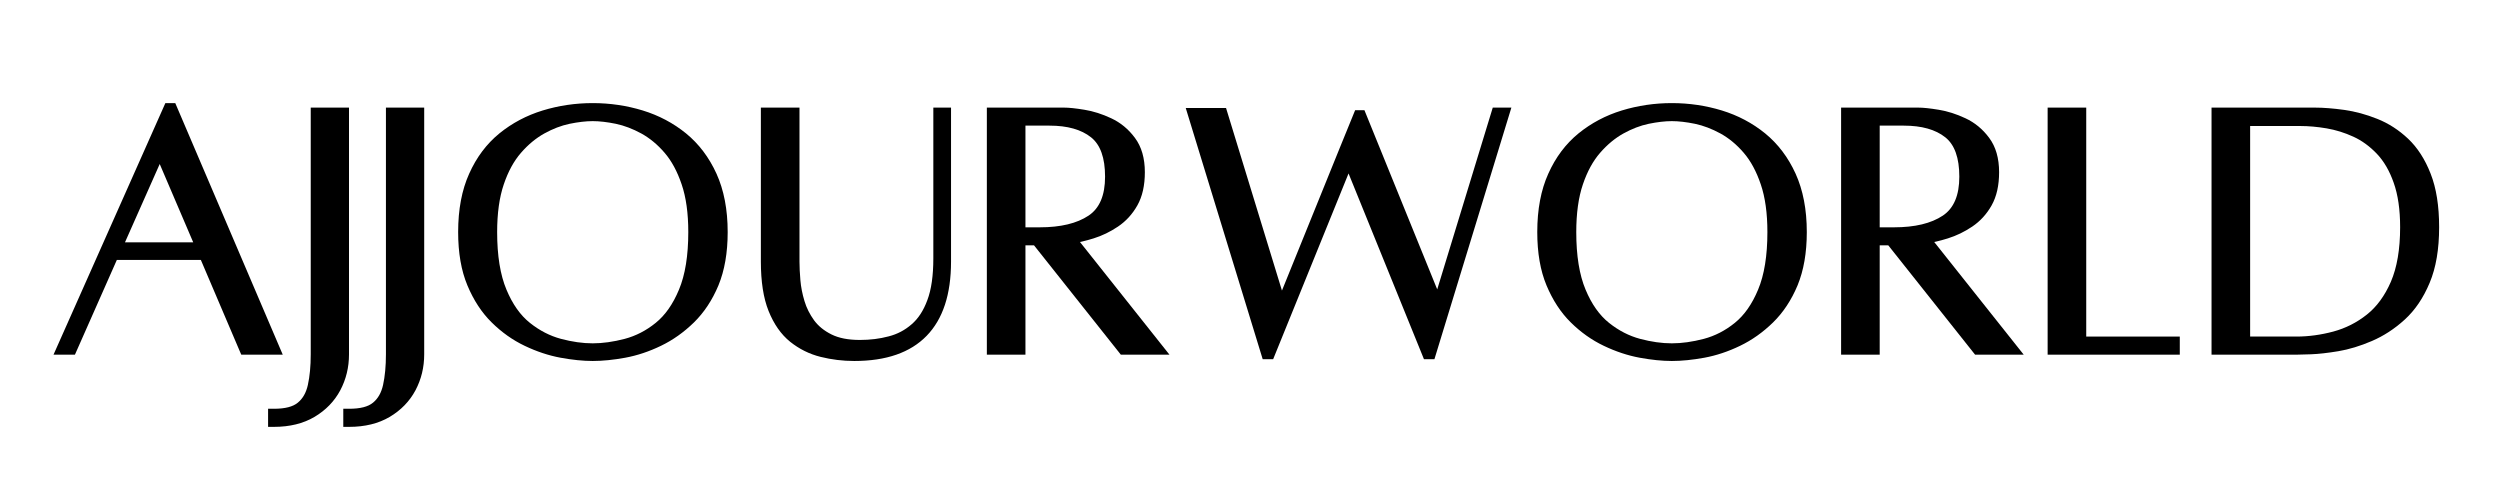 <svg version="1.0" preserveAspectRatio="xMidYMid meet" height="40" viewBox="0 0 150 30" zoomAndPan="magnify" width="200" xmlns:xlink="http://www.w3.org/1999/xlink" xmlns="http://www.w3.org/2000/svg"><defs><g></g><clipPath id="b9c0c3a00b"><path clip-rule="nonzero" d="M 2.418 3 L 147.578 3 L 147.578 27 L 2.418 27 Z M 2.418 3"></path></clipPath><clipPath id="125768c1d5"><rect height="24" y="0" width="146" x="0"></rect></clipPath></defs><g clip-path="url(#b9c0c3a00b)"><g transform="matrix(1, 0, 0, 1, 2, 3)"><g clip-path="url(#125768c1d5)"><g fill-opacity="1" fill="#000000"><g transform="translate(0.965, 17.905)"><g><path d="M 11.418 0.16 L 8.996 -5.52 L 9.316 -5.656 L 9.316 -5.309 L 3.816 -5.309 L 3.816 -5.656 L 4.137 -5.516 L 1.531 0.375 L 0.246 0.375 L 6.957 -14.719 L 7.551 -14.719 L 14 0.375 L 11.512 0.375 Z M 12.062 -0.117 L 11.742 0.023 L 11.742 -0.328 L 13.469 -0.328 L 13.469 0.023 L 13.148 0.16 L 6.996 -14.23 L 7.32 -14.367 L 7.32 -14.02 L 7.184 -14.02 L 7.184 -14.367 L 7.504 -14.227 L 1.105 0.164 L 0.785 0.023 L 0.785 -0.328 L 1.301 -0.328 L 1.301 0.023 L 0.98 -0.121 L 3.59 -6.008 L 9.547 -6.008 Z M 3.996 -6.367 L 9.16 -6.367 L 9.16 -6.016 L 8.836 -5.879 L 6.301 -11.805 L 6.621 -11.945 L 6.945 -11.801 L 4.316 -5.875 L 3.996 -6.016 Z M 3.457 -5.664 L 6.629 -12.82 L 9.691 -5.664 Z M 3.457 -5.664"></path></g></g></g><g fill-opacity="1" fill="#000000"><g transform="translate(15.917, 17.905)"><g><path d="M 1.078 -14.449 L 3.023 -14.449 L 3.023 0.359 C 3.023 1.137 2.848 1.852 2.5 2.512 C 2.145 3.176 1.629 3.707 0.953 4.109 C 0.277 4.508 -0.535 4.707 -1.48 4.707 L -1.832 4.707 L -1.832 3.621 L -1.48 3.621 C -0.816 3.621 -0.34 3.5 -0.047 3.254 C 0.254 3.008 0.453 2.652 0.555 2.191 C 0.668 1.676 0.727 1.066 0.727 0.359 L 0.727 -14.449 Z M 1.078 -13.75 L 1.078 -14.098 L 1.43 -14.098 L 1.43 0.359 C 1.43 1.117 1.367 1.781 1.242 2.344 C 1.102 2.961 0.824 3.445 0.402 3.793 C -0.02 4.148 -0.648 4.324 -1.48 4.324 L -1.48 3.973 L -1.133 3.973 L -1.133 4.355 L -1.48 4.355 L -1.48 4.004 C -0.664 4.004 0.031 3.836 0.598 3.504 C 1.16 3.172 1.59 2.73 1.879 2.18 C 2.172 1.625 2.32 1.02 2.32 0.359 L 2.32 -14.098 L 2.672 -14.098 L 2.672 -13.75 Z M 1.078 -13.75"></path></g></g></g><g fill-opacity="1" fill="#000000"><g transform="translate(20.429, 17.905)"><g><path d="M 1.078 -14.449 L 3.023 -14.449 L 3.023 0.359 C 3.023 1.137 2.848 1.852 2.5 2.512 C 2.145 3.176 1.629 3.707 0.953 4.109 C 0.277 4.508 -0.535 4.707 -1.48 4.707 L -1.832 4.707 L -1.832 3.621 L -1.48 3.621 C -0.816 3.621 -0.34 3.5 -0.047 3.254 C 0.254 3.008 0.453 2.652 0.555 2.191 C 0.668 1.676 0.727 1.066 0.727 0.359 L 0.727 -14.449 Z M 1.078 -13.75 L 1.078 -14.098 L 1.43 -14.098 L 1.43 0.359 C 1.43 1.117 1.367 1.781 1.242 2.344 C 1.102 2.961 0.824 3.445 0.402 3.793 C -0.02 4.148 -0.648 4.324 -1.48 4.324 L -1.48 3.973 L -1.133 3.973 L -1.133 4.355 L -1.48 4.355 L -1.48 4.004 C -0.664 4.004 0.031 3.836 0.598 3.504 C 1.16 3.172 1.59 2.73 1.879 2.18 C 2.172 1.625 2.32 1.02 2.32 0.359 L 2.32 -14.098 L 2.672 -14.098 L 2.672 -13.75 Z M 1.078 -13.75"></path></g></g></g><g fill-opacity="1" fill="#000000"><g transform="translate(24.942, 17.905)"><g><path d="M 8.621 -14.719 C 9.66 -14.719 10.66 -14.57 11.621 -14.277 C 12.59 -13.98 13.457 -13.52 14.219 -12.902 C 14.988 -12.273 15.598 -11.469 16.047 -10.484 C 16.492 -9.504 16.719 -8.336 16.719 -6.98 C 16.719 -5.738 16.531 -4.672 16.164 -3.781 C 15.793 -2.895 15.301 -2.152 14.691 -1.555 C 14.09 -0.969 13.43 -0.5 12.715 -0.156 C 12.004 0.188 11.289 0.426 10.57 0.559 C 9.859 0.688 9.211 0.754 8.621 0.754 C 8.047 0.754 7.402 0.688 6.695 0.559 C 5.977 0.426 5.258 0.188 4.539 -0.156 C 3.816 -0.5 3.156 -0.969 2.559 -1.559 C 1.957 -2.152 1.473 -2.895 1.102 -3.781 C 0.73 -4.672 0.547 -5.738 0.547 -6.98 C 0.547 -8.336 0.766 -9.5 1.207 -10.48 C 1.648 -11.469 2.254 -12.273 3.023 -12.902 C 3.785 -13.52 4.652 -13.98 5.621 -14.277 C 6.582 -14.57 7.582 -14.719 8.621 -14.719 Z M 8.621 -14.02 C 7.652 -14.02 6.723 -13.879 5.828 -13.605 C 4.945 -13.336 4.156 -12.918 3.465 -12.355 C 2.781 -11.801 2.242 -11.078 1.848 -10.195 C 1.449 -9.305 1.25 -8.234 1.25 -6.98 C 1.25 -5.832 1.414 -4.855 1.75 -4.051 C 2.082 -3.25 2.516 -2.586 3.055 -2.059 C 3.594 -1.523 4.191 -1.102 4.844 -0.789 C 5.504 -0.473 6.164 -0.254 6.82 -0.133 C 7.488 -0.008 8.09 0.055 8.621 0.055 C 9.168 0.055 9.777 -0.008 10.441 -0.133 C 11.102 -0.254 11.754 -0.473 12.41 -0.789 C 13.055 -1.102 13.652 -1.523 14.203 -2.059 C 14.742 -2.586 15.184 -3.25 15.516 -4.051 C 15.848 -4.855 16.016 -5.832 16.016 -6.98 C 16.016 -8.234 15.812 -9.305 15.406 -10.191 C 15.004 -11.078 14.461 -11.801 13.777 -12.355 C 13.086 -12.918 12.297 -13.336 11.414 -13.605 C 10.52 -13.879 9.59 -14.02 8.621 -14.02 Z M 8.621 -0.305 C 9.219 -0.305 9.859 -0.395 10.543 -0.574 C 11.203 -0.75 11.824 -1.066 12.398 -1.531 C 12.965 -1.988 13.434 -2.652 13.797 -3.527 C 14.168 -4.41 14.355 -5.562 14.355 -6.98 C 14.355 -8.109 14.223 -9.066 13.957 -9.844 C 13.695 -10.617 13.355 -11.25 12.934 -11.738 C 12.512 -12.23 12.047 -12.613 11.539 -12.895 C 11.023 -13.176 10.512 -13.371 10.008 -13.477 C 9.492 -13.582 9.031 -13.637 8.621 -13.637 C 8.211 -13.637 7.75 -13.582 7.234 -13.477 C 6.73 -13.371 6.223 -13.176 5.715 -12.895 C 5.211 -12.613 4.746 -12.23 4.316 -11.734 C 3.891 -11.246 3.547 -10.617 3.285 -9.844 C 3.02 -9.066 2.887 -8.109 2.887 -6.98 C 2.887 -5.562 3.074 -4.41 3.445 -3.527 C 3.809 -2.652 4.281 -1.988 4.855 -1.531 C 5.438 -1.066 6.059 -0.75 6.715 -0.574 C 7.387 -0.395 8.023 -0.305 8.621 -0.305 Z M 8.621 0.395 C 7.961 0.395 7.266 0.297 6.531 0.102 C 5.781 -0.098 5.078 -0.457 4.418 -0.984 C 3.75 -1.516 3.211 -2.27 2.797 -3.254 C 2.391 -4.227 2.188 -5.469 2.188 -6.98 C 2.188 -8.188 2.332 -9.219 2.621 -10.07 C 2.91 -10.93 3.301 -11.637 3.789 -12.195 C 4.27 -12.75 4.801 -13.188 5.375 -13.508 C 5.945 -13.824 6.516 -14.043 7.09 -14.16 C 7.652 -14.277 8.164 -14.336 8.621 -14.336 C 9.078 -14.336 9.59 -14.277 10.152 -14.16 C 10.727 -14.043 11.301 -13.824 11.875 -13.508 C 12.461 -13.188 12.992 -12.75 13.469 -12.195 C 13.945 -11.637 14.332 -10.93 14.621 -10.07 C 14.91 -9.219 15.055 -8.188 15.055 -6.98 C 15.055 -5.469 14.852 -4.227 14.445 -3.254 C 14.031 -2.273 13.496 -1.516 12.836 -0.984 C 12.184 -0.457 11.48 -0.098 10.719 0.105 C 9.98 0.297 9.281 0.395 8.621 0.395 Z M 8.621 0.395"></path></g></g></g><g fill-opacity="1" fill="#000000"><g transform="translate(42.992, 17.905)"><g><path d="M 11.359 -14.449 L 12.07 -14.449 L 12.07 -5.207 C 12.07 -3.242 11.582 -1.758 10.605 -0.754 C 9.629 0.25 8.18 0.754 6.266 0.754 C 5.578 0.754 4.906 0.672 4.246 0.508 C 3.57 0.34 2.961 0.035 2.418 -0.398 C 1.867 -0.844 1.438 -1.461 1.121 -2.25 C 0.812 -3.023 0.66 -4.012 0.66 -5.207 L 0.66 -14.449 L 2.977 -14.449 L 2.977 -5.207 C 2.977 -4.891 2.996 -4.52 3.031 -4.094 C 3.066 -3.684 3.148 -3.266 3.277 -2.84 C 3.398 -2.43 3.594 -2.047 3.852 -1.688 C 4.105 -1.344 4.449 -1.062 4.895 -0.84 C 5.34 -0.617 5.906 -0.508 6.602 -0.508 C 7.215 -0.508 7.789 -0.578 8.328 -0.723 C 8.848 -0.855 9.305 -1.098 9.703 -1.445 C 10.102 -1.785 10.418 -2.27 10.648 -2.895 C 10.891 -3.535 11.008 -4.375 11.008 -5.41 L 11.008 -14.449 Z M 11.359 -13.75 L 11.359 -14.098 L 11.711 -14.098 L 11.711 -5.41 C 11.711 -4.289 11.578 -3.371 11.309 -2.648 C 11.031 -1.914 10.652 -1.336 10.164 -0.914 C 9.68 -0.496 9.129 -0.207 8.508 -0.043 C 7.91 0.113 7.273 0.195 6.602 0.195 C 5.797 0.195 5.125 0.059 4.582 -0.215 C 4.035 -0.484 3.605 -0.84 3.285 -1.273 C 2.977 -1.695 2.75 -2.152 2.605 -2.637 C 2.465 -3.109 2.371 -3.574 2.332 -4.035 C 2.297 -4.477 2.277 -4.871 2.277 -5.207 L 2.277 -14.098 L 2.625 -14.098 L 2.625 -13.75 L 1.012 -13.75 L 1.012 -14.098 L 1.359 -14.098 L 1.359 -5.207 C 1.359 -4.102 1.5 -3.203 1.773 -2.508 C 2.043 -1.832 2.406 -1.312 2.859 -0.945 C 3.32 -0.574 3.84 -0.316 4.418 -0.172 C 5.02 -0.023 5.633 0.055 6.266 0.055 C 7.984 0.055 9.262 -0.379 10.105 -1.242 C 10.945 -2.109 11.367 -3.434 11.367 -5.207 L 11.367 -14.098 L 11.719 -14.098 L 11.719 -13.75 Z M 11.359 -13.75"></path></g></g></g><g fill-opacity="1" fill="#000000"><g transform="translate(56.484, 17.905)"><g><path d="M 10.957 0.375 L 8.766 0.375 L 3.453 -6.316 L 3.727 -6.531 L 3.727 -6.184 L 2.695 -6.184 L 2.695 -6.531 L 3.043 -6.531 L 3.043 0.375 L 0.727 0.375 L 0.727 -14.449 L 5.344 -14.449 C 5.648 -14.449 6.059 -14.406 6.578 -14.32 C 7.113 -14.234 7.648 -14.062 8.188 -13.809 C 8.75 -13.547 9.223 -13.156 9.609 -12.637 C 10.008 -12.102 10.207 -11.414 10.207 -10.574 C 10.207 -9.781 10.059 -9.117 9.758 -8.582 C 9.461 -8.055 9.074 -7.633 8.594 -7.309 C 8.129 -6.996 7.645 -6.762 7.133 -6.602 C 6.633 -6.445 6.168 -6.34 5.73 -6.277 L 5.68 -6.621 L 5.953 -6.84 L 11.684 0.375 Z M 10.957 -0.328 L 10.957 0.023 L 10.68 0.242 L 5.023 -6.883 L 5.629 -6.969 C 6.031 -7.027 6.461 -7.129 6.922 -7.273 C 7.367 -7.41 7.797 -7.617 8.199 -7.891 C 8.59 -8.152 8.902 -8.496 9.145 -8.93 C 9.387 -9.352 9.504 -9.902 9.504 -10.574 C 9.504 -11.262 9.352 -11.809 9.047 -12.215 C 8.73 -12.641 8.344 -12.961 7.887 -13.176 C 7.41 -13.402 6.934 -13.551 6.465 -13.629 C 5.984 -13.707 5.609 -13.75 5.344 -13.75 L 1.078 -13.75 L 1.078 -14.098 L 1.43 -14.098 L 1.43 0.023 L 1.078 0.023 L 1.078 -0.328 L 2.695 -0.328 L 2.695 0.023 L 2.344 0.023 L 2.344 -6.883 L 3.895 -6.883 L 9.211 -0.195 L 8.934 0.023 L 8.934 -0.328 Z M 3.043 -13.719 L 3.043 -6.914 L 2.695 -6.914 L 2.695 -7.266 L 3.906 -7.266 C 5.152 -7.266 6.129 -7.5 6.832 -7.969 C 7.492 -8.41 7.82 -9.188 7.82 -10.305 C 7.82 -11.434 7.539 -12.223 6.977 -12.668 C 6.391 -13.133 5.562 -13.367 4.488 -13.367 L 2.695 -13.367 L 2.695 -13.719 Z M 2.344 -14.066 L 4.488 -14.066 C 5.723 -14.066 6.699 -13.785 7.414 -13.219 C 8.152 -12.633 8.523 -11.66 8.523 -10.305 C 8.523 -8.938 8.09 -7.965 7.223 -7.387 C 6.398 -6.84 5.293 -6.562 3.906 -6.562 L 2.344 -6.562 Z M 2.344 -14.066"></path></g></g></g><g fill-opacity="1" fill="#000000"><g transform="translate(68.878, 17.905)"><g><path d="M 18.949 -14.449 L 19.805 -14.449 L 15.188 0.645 L 14.559 0.645 L 9.711 -11.297 L 10.035 -11.426 L 10.359 -11.297 L 5.512 0.645 L 4.883 0.645 L 0.266 -14.426 L 2.684 -14.426 L 6.328 -2.527 L 5.996 -2.426 L 5.668 -2.555 L 9.508 -12.031 L 10.43 -14.293 L 10.988 -14.293 L 15.727 -2.625 L 15.402 -2.492 L 15.066 -2.594 L 18.688 -14.449 Z M 18.949 -13.75 L 18.949 -14.098 L 19.285 -13.996 L 15.449 -1.445 L 10.43 -13.809 L 10.754 -13.941 L 10.754 -13.59 L 10.664 -13.59 L 10.664 -13.941 L 10.988 -13.809 L 10.16 -11.766 L 5.949 -1.379 L 2.09 -13.973 L 2.426 -14.078 L 2.426 -13.727 L 0.742 -13.727 L 0.742 -14.078 L 1.078 -14.18 L 5.477 0.188 L 5.141 0.293 L 5.141 -0.059 L 5.277 -0.059 L 5.277 0.293 L 4.949 0.16 L 10.035 -12.359 L 15.121 0.16 L 14.797 0.293 L 14.797 -0.059 L 14.93 -0.059 L 14.93 0.293 L 14.594 0.188 L 18.996 -14.203 L 19.328 -14.098 L 19.328 -13.75 Z M 18.949 -13.75"></path></g></g></g><g fill-opacity="1" fill="#000000"><g transform="translate(89.689, 17.905)"><g><path d="M 8.621 -14.719 C 9.66 -14.719 10.66 -14.57 11.621 -14.277 C 12.59 -13.98 13.457 -13.52 14.219 -12.902 C 14.988 -12.273 15.598 -11.469 16.047 -10.484 C 16.492 -9.504 16.719 -8.336 16.719 -6.98 C 16.719 -5.738 16.531 -4.672 16.164 -3.781 C 15.793 -2.895 15.301 -2.152 14.691 -1.555 C 14.09 -0.969 13.43 -0.5 12.715 -0.156 C 12.004 0.188 11.289 0.426 10.57 0.559 C 9.859 0.688 9.211 0.754 8.621 0.754 C 8.047 0.754 7.402 0.688 6.695 0.559 C 5.977 0.426 5.258 0.188 4.539 -0.156 C 3.816 -0.5 3.156 -0.969 2.559 -1.559 C 1.957 -2.152 1.473 -2.895 1.102 -3.781 C 0.73 -4.672 0.547 -5.738 0.547 -6.98 C 0.547 -8.336 0.766 -9.5 1.207 -10.48 C 1.648 -11.469 2.254 -12.273 3.023 -12.902 C 3.785 -13.52 4.652 -13.98 5.621 -14.277 C 6.582 -14.57 7.582 -14.719 8.621 -14.719 Z M 8.621 -14.02 C 7.652 -14.02 6.723 -13.879 5.828 -13.605 C 4.945 -13.336 4.156 -12.918 3.465 -12.355 C 2.781 -11.801 2.242 -11.078 1.848 -10.195 C 1.449 -9.305 1.25 -8.234 1.25 -6.98 C 1.25 -5.832 1.414 -4.855 1.75 -4.051 C 2.082 -3.25 2.516 -2.586 3.055 -2.059 C 3.594 -1.523 4.191 -1.102 4.844 -0.789 C 5.504 -0.473 6.164 -0.254 6.82 -0.133 C 7.488 -0.008 8.09 0.055 8.621 0.055 C 9.168 0.055 9.777 -0.008 10.441 -0.133 C 11.102 -0.254 11.754 -0.473 12.41 -0.789 C 13.055 -1.102 13.652 -1.523 14.203 -2.059 C 14.742 -2.586 15.184 -3.25 15.516 -4.051 C 15.848 -4.855 16.016 -5.832 16.016 -6.98 C 16.016 -8.234 15.812 -9.305 15.406 -10.191 C 15.004 -11.078 14.461 -11.801 13.777 -12.355 C 13.086 -12.918 12.297 -13.336 11.414 -13.605 C 10.52 -13.879 9.59 -14.02 8.621 -14.02 Z M 8.621 -0.305 C 9.219 -0.305 9.859 -0.395 10.543 -0.574 C 11.203 -0.75 11.824 -1.066 12.398 -1.531 C 12.965 -1.988 13.434 -2.652 13.797 -3.527 C 14.168 -4.41 14.355 -5.562 14.355 -6.98 C 14.355 -8.109 14.223 -9.066 13.957 -9.844 C 13.695 -10.617 13.355 -11.25 12.934 -11.738 C 12.512 -12.23 12.047 -12.613 11.539 -12.895 C 11.023 -13.176 10.512 -13.371 10.008 -13.477 C 9.492 -13.582 9.031 -13.637 8.621 -13.637 C 8.211 -13.637 7.75 -13.582 7.234 -13.477 C 6.73 -13.371 6.223 -13.176 5.715 -12.895 C 5.211 -12.613 4.746 -12.23 4.316 -11.734 C 3.891 -11.246 3.547 -10.617 3.285 -9.844 C 3.02 -9.066 2.887 -8.109 2.887 -6.98 C 2.887 -5.562 3.074 -4.41 3.445 -3.527 C 3.809 -2.652 4.281 -1.988 4.855 -1.531 C 5.438 -1.066 6.059 -0.75 6.715 -0.574 C 7.387 -0.395 8.023 -0.305 8.621 -0.305 Z M 8.621 0.395 C 7.961 0.395 7.266 0.297 6.531 0.102 C 5.781 -0.098 5.078 -0.457 4.418 -0.984 C 3.75 -1.516 3.211 -2.27 2.797 -3.254 C 2.391 -4.227 2.188 -5.469 2.188 -6.98 C 2.188 -8.188 2.332 -9.219 2.621 -10.07 C 2.91 -10.93 3.301 -11.637 3.789 -12.195 C 4.27 -12.75 4.801 -13.188 5.375 -13.508 C 5.945 -13.824 6.516 -14.043 7.09 -14.16 C 7.652 -14.277 8.164 -14.336 8.621 -14.336 C 9.078 -14.336 9.59 -14.277 10.152 -14.16 C 10.727 -14.043 11.301 -13.824 11.875 -13.508 C 12.461 -13.188 12.992 -12.75 13.469 -12.195 C 13.945 -11.637 14.332 -10.93 14.621 -10.07 C 14.91 -9.219 15.055 -8.188 15.055 -6.98 C 15.055 -5.469 14.852 -4.227 14.445 -3.254 C 14.031 -2.273 13.496 -1.516 12.836 -0.984 C 12.184 -0.457 11.48 -0.098 10.719 0.105 C 9.98 0.297 9.281 0.395 8.621 0.395 Z M 8.621 0.395"></path></g></g></g><g fill-opacity="1" fill="#000000"><g transform="translate(107.739, 17.905)"><g><path d="M 10.957 0.375 L 8.766 0.375 L 3.453 -6.316 L 3.727 -6.531 L 3.727 -6.184 L 2.695 -6.184 L 2.695 -6.531 L 3.043 -6.531 L 3.043 0.375 L 0.727 0.375 L 0.727 -14.449 L 5.344 -14.449 C 5.648 -14.449 6.059 -14.406 6.578 -14.32 C 7.113 -14.234 7.648 -14.062 8.188 -13.809 C 8.75 -13.547 9.223 -13.156 9.609 -12.637 C 10.008 -12.102 10.207 -11.414 10.207 -10.574 C 10.207 -9.781 10.059 -9.117 9.758 -8.582 C 9.461 -8.055 9.074 -7.633 8.594 -7.309 C 8.129 -6.996 7.645 -6.762 7.133 -6.602 C 6.633 -6.445 6.168 -6.34 5.73 -6.277 L 5.68 -6.621 L 5.953 -6.84 L 11.684 0.375 Z M 10.957 -0.328 L 10.957 0.023 L 10.68 0.242 L 5.023 -6.883 L 5.629 -6.969 C 6.031 -7.027 6.461 -7.129 6.922 -7.273 C 7.367 -7.41 7.797 -7.617 8.199 -7.891 C 8.59 -8.152 8.902 -8.496 9.145 -8.93 C 9.387 -9.352 9.504 -9.902 9.504 -10.574 C 9.504 -11.262 9.352 -11.809 9.047 -12.215 C 8.73 -12.641 8.344 -12.961 7.887 -13.176 C 7.41 -13.402 6.934 -13.551 6.465 -13.629 C 5.984 -13.707 5.609 -13.75 5.344 -13.75 L 1.078 -13.75 L 1.078 -14.098 L 1.43 -14.098 L 1.43 0.023 L 1.078 0.023 L 1.078 -0.328 L 2.695 -0.328 L 2.695 0.023 L 2.344 0.023 L 2.344 -6.883 L 3.895 -6.883 L 9.211 -0.195 L 8.934 0.023 L 8.934 -0.328 Z M 3.043 -13.719 L 3.043 -6.914 L 2.695 -6.914 L 2.695 -7.266 L 3.906 -7.266 C 5.152 -7.266 6.129 -7.5 6.832 -7.969 C 7.492 -8.41 7.82 -9.188 7.82 -10.305 C 7.82 -11.434 7.539 -12.223 6.977 -12.668 C 6.391 -13.133 5.562 -13.367 4.488 -13.367 L 2.695 -13.367 L 2.695 -13.719 Z M 2.344 -14.066 L 4.488 -14.066 C 5.723 -14.066 6.699 -13.785 7.414 -13.219 C 8.152 -12.633 8.523 -11.66 8.523 -10.305 C 8.523 -8.938 8.09 -7.965 7.223 -7.387 C 6.398 -6.84 5.293 -6.562 3.906 -6.562 L 2.344 -6.562 Z M 2.344 -14.066"></path></g></g></g><g fill-opacity="1" fill="#000000"><g transform="translate(120.131, 17.905)"><g><path d="M 2.695 -0.711 L 8.656 -0.711 L 8.656 0.375 L 0.727 0.375 L 0.727 -14.449 L 3.043 -14.449 L 3.043 -0.359 L 2.695 -0.359 Z M 2.344 -0.008 L 2.344 -14.098 L 2.695 -14.098 L 2.695 -13.75 L 1.078 -13.75 L 1.078 -14.098 L 1.43 -14.098 L 1.43 0.023 L 1.078 0.023 L 1.078 -0.328 L 8.309 -0.328 L 8.309 0.023 L 7.957 0.023 L 7.957 -0.359 L 8.309 -0.359 L 8.309 -0.008 Z M 2.344 -0.008"></path></g></g></g><g fill-opacity="1" fill="#000000"><g transform="translate(129.965, 17.905)"><g><path d="M 6.914 -14.449 C 7.441 -14.449 8.027 -14.402 8.68 -14.312 C 9.344 -14.219 10.008 -14.039 10.672 -13.773 C 11.348 -13.504 11.965 -13.105 12.52 -12.582 C 13.082 -12.051 13.535 -11.352 13.875 -10.477 C 14.215 -9.613 14.383 -8.547 14.383 -7.273 C 14.383 -5.953 14.195 -4.844 13.816 -3.941 C 13.438 -3.031 12.938 -2.293 12.316 -1.727 C 11.703 -1.168 11.043 -0.742 10.34 -0.441 C 9.648 -0.145 8.98 0.059 8.332 0.168 C 7.695 0.273 7.148 0.336 6.691 0.352 C 6.246 0.367 5.961 0.375 5.836 0.375 L 0.727 0.375 L 0.727 -14.449 Z M 6.914 -13.75 L 1.078 -13.75 L 1.078 -14.098 L 1.43 -14.098 L 1.43 0.023 L 1.078 0.023 L 1.078 -0.328 L 5.836 -0.328 C 5.953 -0.328 6.23 -0.336 6.668 -0.352 C 7.094 -0.363 7.609 -0.422 8.215 -0.527 C 8.809 -0.625 9.426 -0.812 10.066 -1.086 C 10.695 -1.355 11.289 -1.742 11.844 -2.246 C 12.387 -2.742 12.828 -3.398 13.168 -4.211 C 13.512 -5.027 13.68 -6.047 13.68 -7.273 C 13.68 -8.457 13.527 -9.441 13.223 -10.223 C 12.918 -10.996 12.527 -11.613 12.039 -12.07 C 11.547 -12.535 11.004 -12.883 10.41 -13.121 C 9.801 -13.367 9.191 -13.531 8.582 -13.617 C 7.965 -13.703 7.406 -13.75 6.914 -13.75 Z M 5.816 -0.711 C 6.547 -0.711 7.289 -0.812 8.035 -1.012 C 8.77 -1.211 9.438 -1.547 10.043 -2.027 C 10.641 -2.5 11.121 -3.156 11.488 -4 C 11.855 -4.855 12.043 -5.945 12.043 -7.273 C 12.043 -8.328 11.914 -9.215 11.656 -9.941 C 11.406 -10.656 11.066 -11.238 10.645 -11.68 C 10.219 -12.125 9.75 -12.469 9.238 -12.703 C 8.711 -12.945 8.176 -13.109 7.633 -13.203 C 7.074 -13.297 6.551 -13.344 6.062 -13.344 L 2.695 -13.344 L 2.695 -13.695 L 3.043 -13.695 L 3.043 -0.359 L 2.695 -0.359 L 2.695 -0.711 Z M 5.816 -0.008 L 2.344 -0.008 L 2.344 -14.047 L 6.062 -14.047 C 6.59 -14.047 7.152 -13.996 7.746 -13.895 C 8.355 -13.793 8.949 -13.609 9.531 -13.34 C 10.125 -13.066 10.668 -12.676 11.152 -12.164 C 11.645 -11.648 12.035 -10.984 12.32 -10.176 C 12.602 -9.375 12.742 -8.406 12.742 -7.273 C 12.742 -5.848 12.539 -4.664 12.133 -3.723 C 11.719 -2.77 11.168 -2.02 10.477 -1.477 C 9.797 -0.938 9.043 -0.559 8.219 -0.336 C 7.41 -0.117 6.609 -0.008 5.816 -0.008 Z M 5.816 -0.008"></path></g></g></g><g fill-opacity="1" fill="#000000"><g transform="translate(0.965, 17.905)"><g><path d="M 11.75 0.016 L 9.312 -5.656 L 3.812 -5.656 L 1.297 0.016 L 0.781 0.016 L 7.188 -14.375 L 7.312 -14.375 L 13.469 0.016 Z M 4 -6.016 L 9.156 -6.016 L 6.625 -11.938 Z M 4 -6.016"></path></g></g></g><g fill-opacity="1" fill="#000000"><g transform="translate(15.917, 17.905)"><g><path d="M 1.078 -14.094 L 2.672 -14.094 L 2.672 0.359 C 2.672 1.078 2.508 1.738 2.188 2.344 C 1.863 2.945 1.391 3.43 0.766 3.797 C 0.148 4.172 -0.598 4.359 -1.484 4.359 L -1.484 3.969 C -0.734 3.969 -0.18 3.816 0.172 3.516 C 0.535 3.223 0.773 2.805 0.891 2.266 C 1.016 1.723 1.078 1.086 1.078 0.359 Z M 1.078 -14.094"></path></g></g></g><g fill-opacity="1" fill="#000000"><g transform="translate(20.429, 17.905)"><g><path d="M 1.078 -14.094 L 2.672 -14.094 L 2.672 0.359 C 2.672 1.078 2.508 1.738 2.188 2.344 C 1.863 2.945 1.391 3.43 0.766 3.797 C 0.148 4.172 -0.598 4.359 -1.484 4.359 L -1.484 3.969 C -0.734 3.969 -0.18 3.816 0.172 3.516 C 0.535 3.223 0.773 2.805 0.891 2.266 C 1.016 1.723 1.078 1.086 1.078 0.359 Z M 1.078 -14.094"></path></g></g></g><g fill-opacity="1" fill="#000000"><g transform="translate(24.942, 17.905)"><g><path d="M 8.625 -14.375 C 9.625 -14.375 10.586 -14.227 11.516 -13.938 C 12.441 -13.656 13.27 -13.219 14 -12.625 C 14.727 -12.039 15.305 -11.281 15.734 -10.344 C 16.16 -9.406 16.375 -8.285 16.375 -6.984 C 16.375 -5.785 16.195 -4.766 15.844 -3.922 C 15.488 -3.078 15.02 -2.375 14.438 -1.812 C 13.863 -1.25 13.238 -0.801 12.562 -0.469 C 11.883 -0.145 11.195 0.078 10.5 0.203 C 9.812 0.336 9.188 0.406 8.625 0.406 C 8.07 0.406 7.445 0.336 6.75 0.203 C 6.062 0.078 5.375 -0.145 4.688 -0.469 C 4 -0.801 3.367 -1.25 2.797 -1.812 C 2.234 -2.375 1.773 -3.078 1.422 -3.922 C 1.066 -4.766 0.891 -5.785 0.891 -6.984 C 0.891 -8.285 1.098 -9.406 1.516 -10.344 C 1.941 -11.281 2.516 -12.039 3.234 -12.625 C 3.961 -13.219 4.789 -13.656 5.719 -13.938 C 6.656 -14.227 7.625 -14.375 8.625 -14.375 Z M 8.625 0.047 C 9.25 0.047 9.914 -0.047 10.625 -0.234 C 11.344 -0.422 12.008 -0.758 12.625 -1.25 C 13.238 -1.75 13.738 -2.461 14.125 -3.391 C 14.508 -4.316 14.703 -5.516 14.703 -6.984 C 14.703 -8.148 14.562 -9.141 14.281 -9.953 C 14.008 -10.773 13.648 -11.445 13.203 -11.969 C 12.754 -12.488 12.254 -12.898 11.703 -13.203 C 11.16 -13.504 10.617 -13.707 10.078 -13.812 C 9.535 -13.926 9.051 -13.984 8.625 -13.984 C 8.188 -13.984 7.695 -13.926 7.156 -13.812 C 6.625 -13.707 6.086 -13.504 5.547 -13.203 C 5.004 -12.898 4.504 -12.488 4.047 -11.969 C 3.598 -11.445 3.234 -10.773 2.953 -9.953 C 2.672 -9.141 2.531 -8.148 2.531 -6.984 C 2.531 -5.516 2.723 -4.316 3.109 -3.391 C 3.504 -2.461 4.008 -1.75 4.625 -1.25 C 5.25 -0.758 5.91 -0.422 6.609 -0.234 C 7.316 -0.047 7.988 0.047 8.625 0.047 Z M 8.625 0.047"></path></g></g></g><g fill-opacity="1" fill="#000000"><g transform="translate(42.992, 17.905)"><g><path d="M 11.359 -14.094 L 11.719 -14.094 L 11.719 -5.203 C 11.719 -1.461 9.898 0.406 6.266 0.406 C 5.609 0.406 4.961 0.328 4.328 0.172 C 3.703 0.016 3.141 -0.266 2.641 -0.672 C 2.141 -1.078 1.742 -1.645 1.453 -2.375 C 1.16 -3.113 1.016 -4.055 1.016 -5.203 L 1.016 -14.094 L 2.625 -14.094 L 2.625 -5.203 C 2.625 -4.879 2.641 -4.5 2.672 -4.062 C 2.711 -3.625 2.801 -3.18 2.938 -2.734 C 3.07 -2.285 3.281 -1.863 3.562 -1.469 C 3.852 -1.082 4.242 -0.766 4.734 -0.516 C 5.234 -0.273 5.852 -0.156 6.594 -0.156 C 7.238 -0.156 7.844 -0.227 8.406 -0.375 C 8.977 -0.531 9.484 -0.797 9.922 -1.172 C 10.367 -1.555 10.719 -2.086 10.969 -2.766 C 11.227 -3.453 11.359 -4.332 11.359 -5.406 Z M 11.359 -14.094"></path></g></g></g><g fill-opacity="1" fill="#000000"><g transform="translate(56.484, 17.905)"><g><path d="M 10.953 0.016 L 8.938 0.016 L 3.734 -6.531 L 2.688 -6.531 L 2.688 0.016 L 1.078 0.016 L 1.078 -14.094 C 1.078 -14.094 1.242 -14.094 1.578 -14.094 C 1.922 -14.094 2.332 -14.094 2.812 -14.094 C 3.289 -14.094 3.766 -14.094 4.234 -14.094 C 4.703 -14.094 5.07 -14.094 5.344 -14.094 C 5.625 -14.094 6.016 -14.051 6.516 -13.969 C 7.023 -13.895 7.531 -13.738 8.031 -13.5 C 8.539 -13.258 8.973 -12.898 9.328 -12.422 C 9.68 -11.953 9.859 -11.336 9.859 -10.578 C 9.859 -9.836 9.723 -9.227 9.453 -8.75 C 9.18 -8.27 8.828 -7.883 8.391 -7.594 C 7.961 -7.301 7.508 -7.082 7.031 -6.938 C 6.551 -6.789 6.102 -6.688 5.688 -6.625 Z M 2.688 -13.719 L 2.688 -6.922 L 3.906 -6.922 C 5.219 -6.922 6.254 -7.172 7.016 -7.672 C 7.785 -8.18 8.172 -9.062 8.172 -10.312 C 8.172 -11.551 7.844 -12.426 7.188 -12.938 C 6.539 -13.457 5.641 -13.719 4.484 -13.719 Z M 2.688 -13.719"></path></g></g></g><g fill-opacity="1" fill="#000000"><g transform="translate(68.878, 17.905)"><g><path d="M 18.953 -14.094 L 19.328 -14.094 L 14.938 0.297 L 14.797 0.297 L 10.031 -11.422 L 5.281 0.297 L 5.141 0.297 L 0.734 -14.078 L 2.422 -14.078 L 6 -2.422 L 9.828 -11.906 L 10.672 -13.938 L 10.75 -13.938 L 15.406 -2.5 Z M 18.953 -14.094"></path></g></g></g><g fill-opacity="1" fill="#000000"><g transform="translate(89.689, 17.905)"><g><path d="M 8.625 -14.375 C 9.625 -14.375 10.586 -14.227 11.516 -13.938 C 12.441 -13.656 13.27 -13.219 14 -12.625 C 14.727 -12.039 15.305 -11.281 15.734 -10.344 C 16.16 -9.406 16.375 -8.285 16.375 -6.984 C 16.375 -5.785 16.195 -4.766 15.844 -3.922 C 15.488 -3.078 15.02 -2.375 14.438 -1.812 C 13.863 -1.25 13.238 -0.801 12.562 -0.469 C 11.883 -0.145 11.195 0.078 10.5 0.203 C 9.812 0.336 9.188 0.406 8.625 0.406 C 8.07 0.406 7.445 0.336 6.75 0.203 C 6.062 0.078 5.375 -0.145 4.688 -0.469 C 4 -0.801 3.367 -1.25 2.797 -1.812 C 2.234 -2.375 1.773 -3.078 1.422 -3.922 C 1.066 -4.766 0.891 -5.785 0.891 -6.984 C 0.891 -8.285 1.098 -9.406 1.516 -10.344 C 1.941 -11.281 2.516 -12.039 3.234 -12.625 C 3.961 -13.219 4.789 -13.656 5.719 -13.938 C 6.656 -14.227 7.625 -14.375 8.625 -14.375 Z M 8.625 0.047 C 9.25 0.047 9.914 -0.047 10.625 -0.234 C 11.344 -0.422 12.008 -0.758 12.625 -1.25 C 13.238 -1.75 13.738 -2.461 14.125 -3.391 C 14.508 -4.316 14.703 -5.516 14.703 -6.984 C 14.703 -8.148 14.562 -9.141 14.281 -9.953 C 14.008 -10.773 13.648 -11.445 13.203 -11.969 C 12.754 -12.488 12.254 -12.898 11.703 -13.203 C 11.16 -13.504 10.617 -13.707 10.078 -13.812 C 9.535 -13.926 9.051 -13.984 8.625 -13.984 C 8.188 -13.984 7.695 -13.926 7.156 -13.812 C 6.625 -13.707 6.086 -13.504 5.547 -13.203 C 5.004 -12.898 4.504 -12.488 4.047 -11.969 C 3.598 -11.445 3.234 -10.773 2.953 -9.953 C 2.672 -9.141 2.531 -8.148 2.531 -6.984 C 2.531 -5.516 2.723 -4.316 3.109 -3.391 C 3.504 -2.461 4.008 -1.75 4.625 -1.25 C 5.25 -0.758 5.91 -0.422 6.609 -0.234 C 7.316 -0.047 7.988 0.047 8.625 0.047 Z M 8.625 0.047"></path></g></g></g><g fill-opacity="1" fill="#000000"><g transform="translate(107.739, 17.905)"><g><path d="M 10.953 0.016 L 8.938 0.016 L 3.734 -6.531 L 2.688 -6.531 L 2.688 0.016 L 1.078 0.016 L 1.078 -14.094 C 1.078 -14.094 1.242 -14.094 1.578 -14.094 C 1.922 -14.094 2.332 -14.094 2.812 -14.094 C 3.289 -14.094 3.766 -14.094 4.234 -14.094 C 4.703 -14.094 5.07 -14.094 5.344 -14.094 C 5.625 -14.094 6.016 -14.051 6.516 -13.969 C 7.023 -13.895 7.531 -13.738 8.031 -13.5 C 8.539 -13.258 8.973 -12.898 9.328 -12.422 C 9.68 -11.953 9.859 -11.336 9.859 -10.578 C 9.859 -9.836 9.723 -9.227 9.453 -8.75 C 9.18 -8.27 8.828 -7.883 8.391 -7.594 C 7.961 -7.301 7.508 -7.082 7.031 -6.938 C 6.551 -6.789 6.102 -6.688 5.688 -6.625 Z M 2.688 -13.719 L 2.688 -6.922 L 3.906 -6.922 C 5.219 -6.922 6.254 -7.172 7.016 -7.672 C 7.785 -8.18 8.172 -9.062 8.172 -10.312 C 8.172 -11.551 7.844 -12.426 7.188 -12.938 C 6.539 -13.457 5.641 -13.719 4.484 -13.719 Z M 2.688 -13.719"></path></g></g></g><g fill-opacity="1" fill="#000000"><g transform="translate(120.131, 17.905)"><g><path d="M 2.688 -0.359 L 8.312 -0.359 L 8.312 0.016 L 1.078 0.016 L 1.078 -14.094 L 2.688 -14.094 Z M 2.688 -0.359"></path></g></g></g><g fill-opacity="1" fill="#000000"><g transform="translate(129.965, 17.905)"><g><path d="M 6.922 -14.094 C 7.422 -14.094 7.988 -14.047 8.625 -13.953 C 9.27 -13.867 9.91 -13.695 10.547 -13.438 C 11.18 -13.188 11.758 -12.812 12.281 -12.312 C 12.801 -11.82 13.223 -11.164 13.547 -10.344 C 13.867 -9.52 14.031 -8.5 14.031 -7.281 C 14.031 -6 13.848 -4.926 13.484 -4.062 C 13.129 -3.207 12.66 -2.516 12.078 -1.984 C 11.492 -1.453 10.867 -1.047 10.203 -0.766 C 9.535 -0.484 8.891 -0.285 8.266 -0.172 C 7.648 -0.066 7.117 -0.008 6.672 0 C 6.234 0.008 5.957 0.016 5.844 0.016 L 1.078 0.016 L 1.078 -14.094 Z M 5.812 -0.359 C 6.57 -0.359 7.344 -0.461 8.125 -0.672 C 8.906 -0.879 9.613 -1.238 10.25 -1.75 C 10.895 -2.258 11.41 -2.961 11.797 -3.859 C 12.191 -4.754 12.391 -5.895 12.391 -7.281 C 12.391 -8.363 12.254 -9.285 11.984 -10.047 C 11.711 -10.816 11.348 -11.441 10.891 -11.922 C 10.441 -12.398 9.938 -12.766 9.375 -13.016 C 8.82 -13.273 8.258 -13.453 7.688 -13.547 C 7.113 -13.648 6.57 -13.703 6.062 -13.703 L 2.688 -13.703 L 2.688 -0.359 Z M 5.812 -0.359"></path></g></g></g></g></g></g></svg>